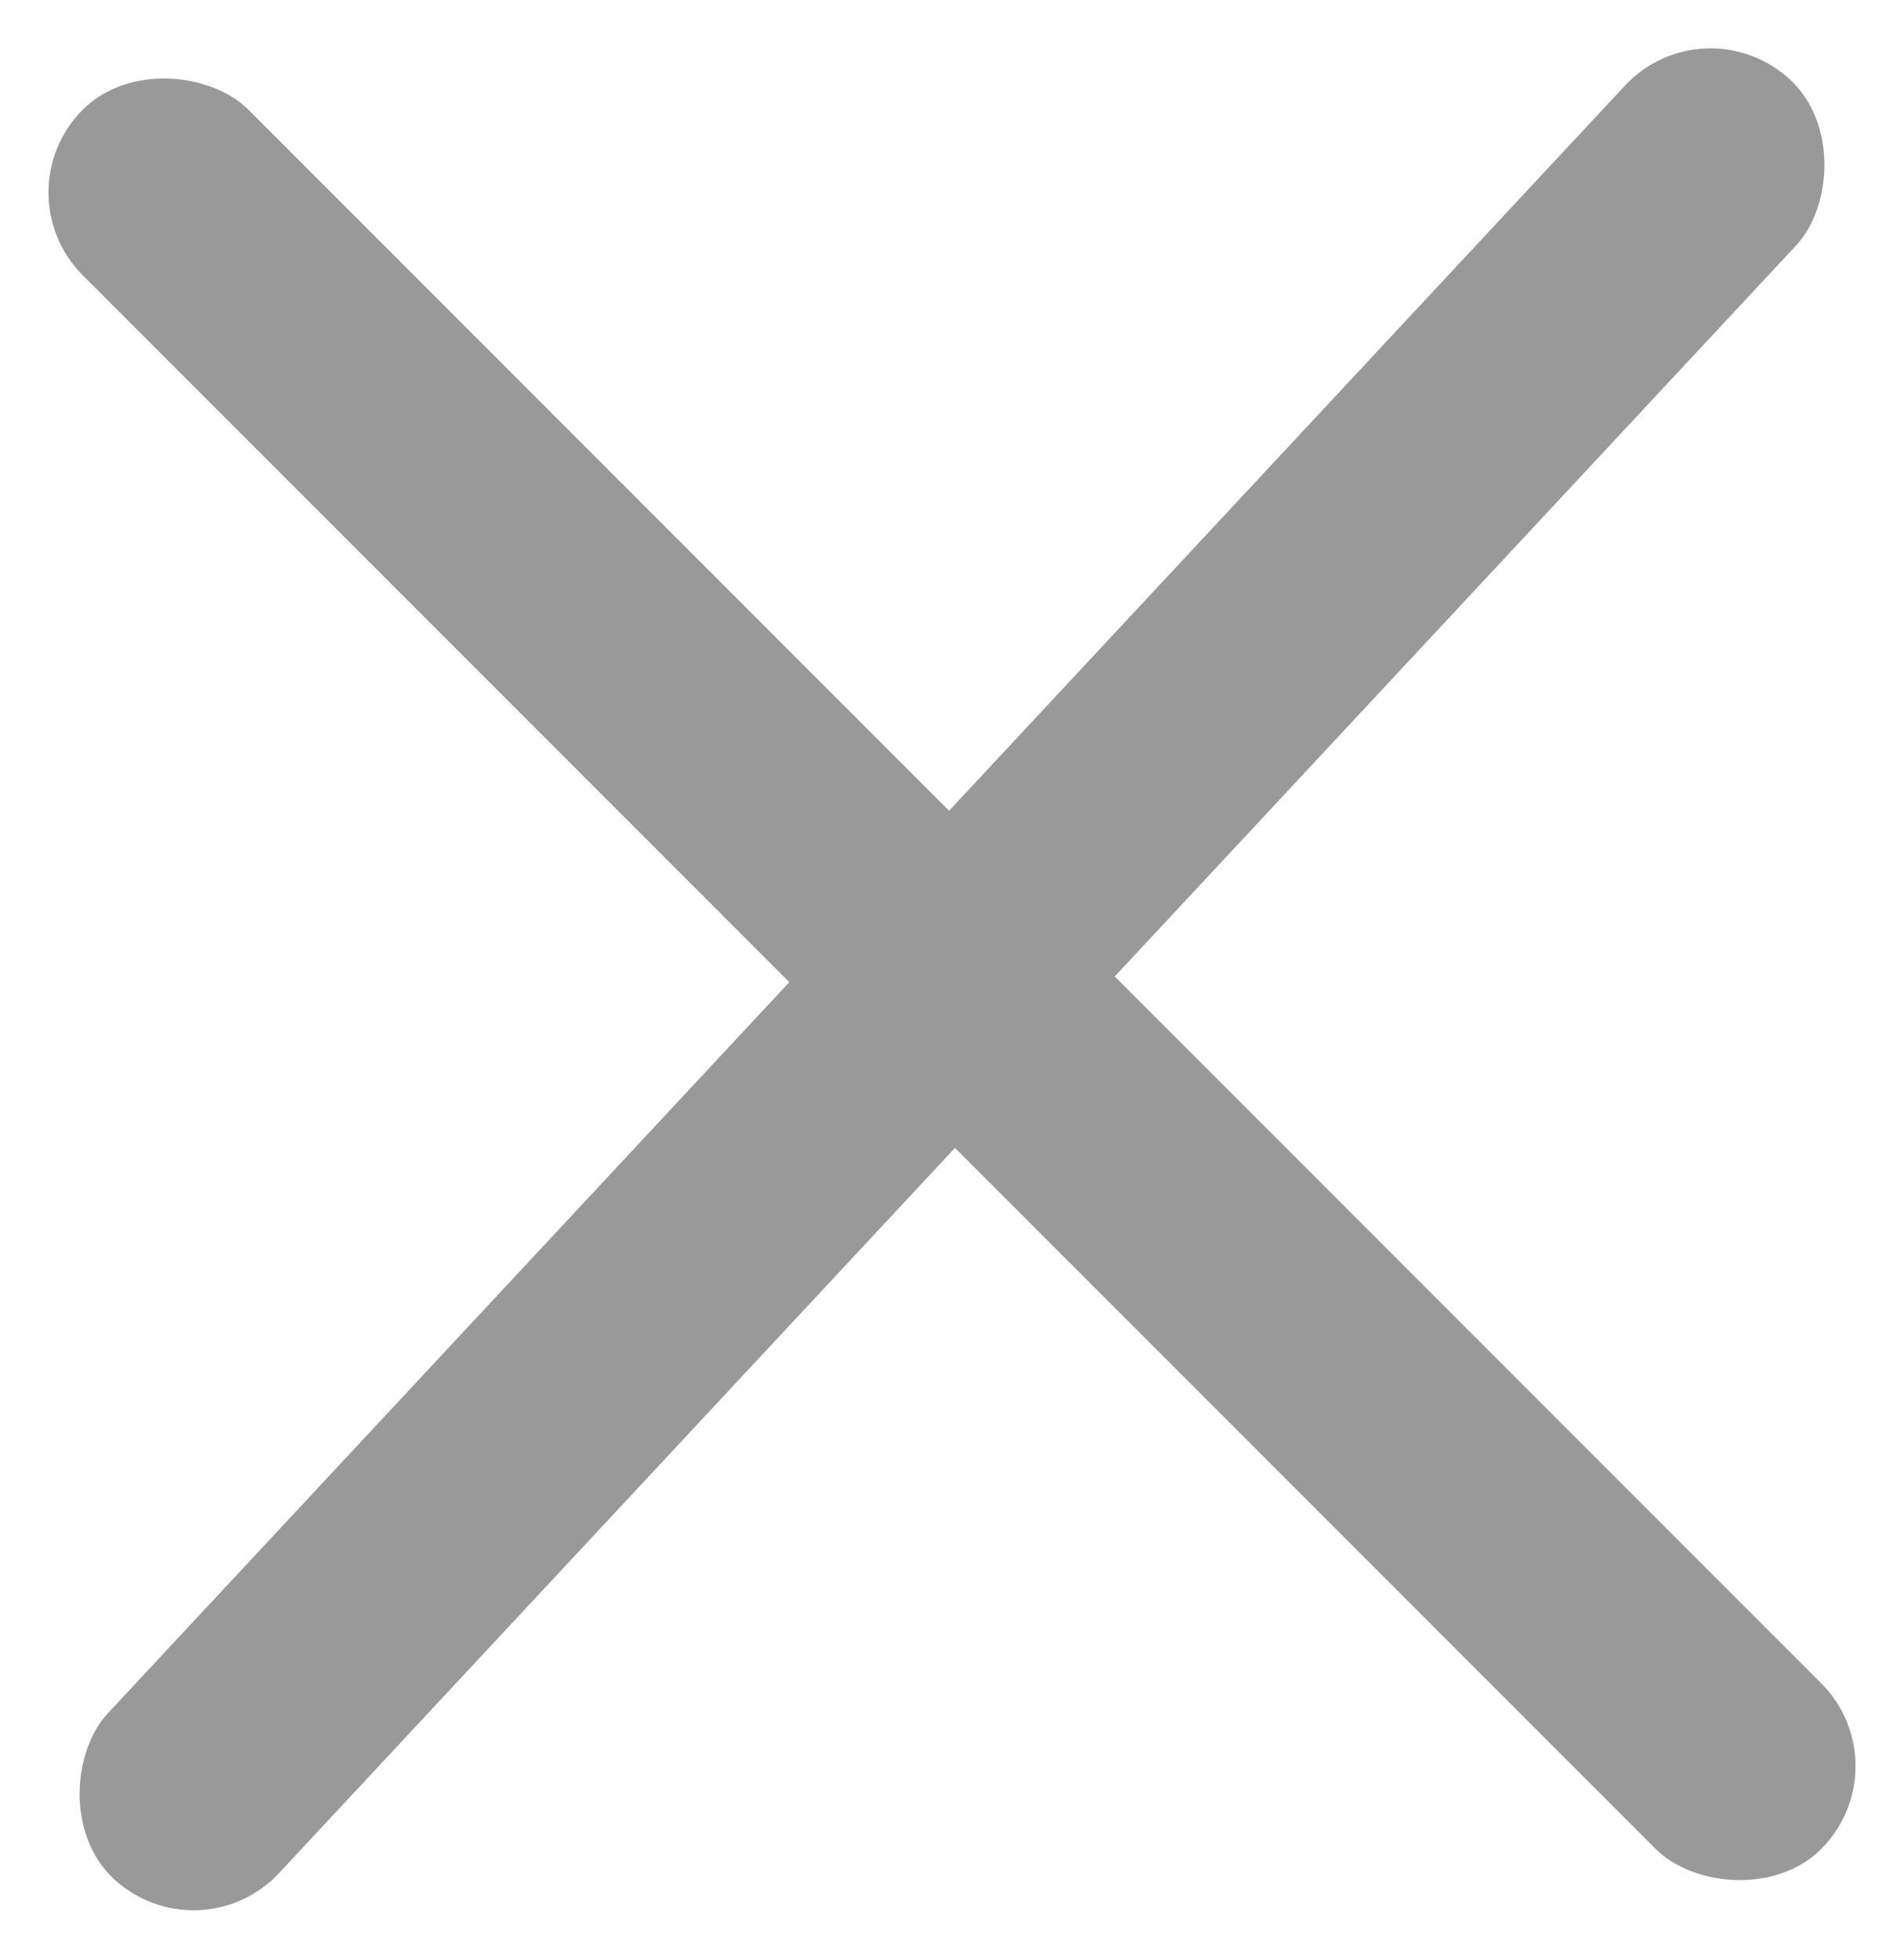 <svg xmlns="http://www.w3.org/2000/svg" width="31.706" height="32.601" viewBox="0 0 31.706 32.601">
  <defs>
    <style>
      .cls-1 {
        fill: #999;
      }
    </style>
  </defs>
  <g id="组_184" data-name="组 184" transform="translate(-554.868 -210.139)">
    <rect id="矩形_108" data-name="矩形 108" class="cls-1" width="3.899" height="40.94" rx="1.949" transform="translate(583.256 210.139) rotate(43)"/>
    <rect id="矩形_109" data-name="矩形 109" class="cls-1" width="3.899" height="40.94" rx="1.949" transform="translate(586.574 239.535) rotate(135)"/>
  </g>
</svg>
